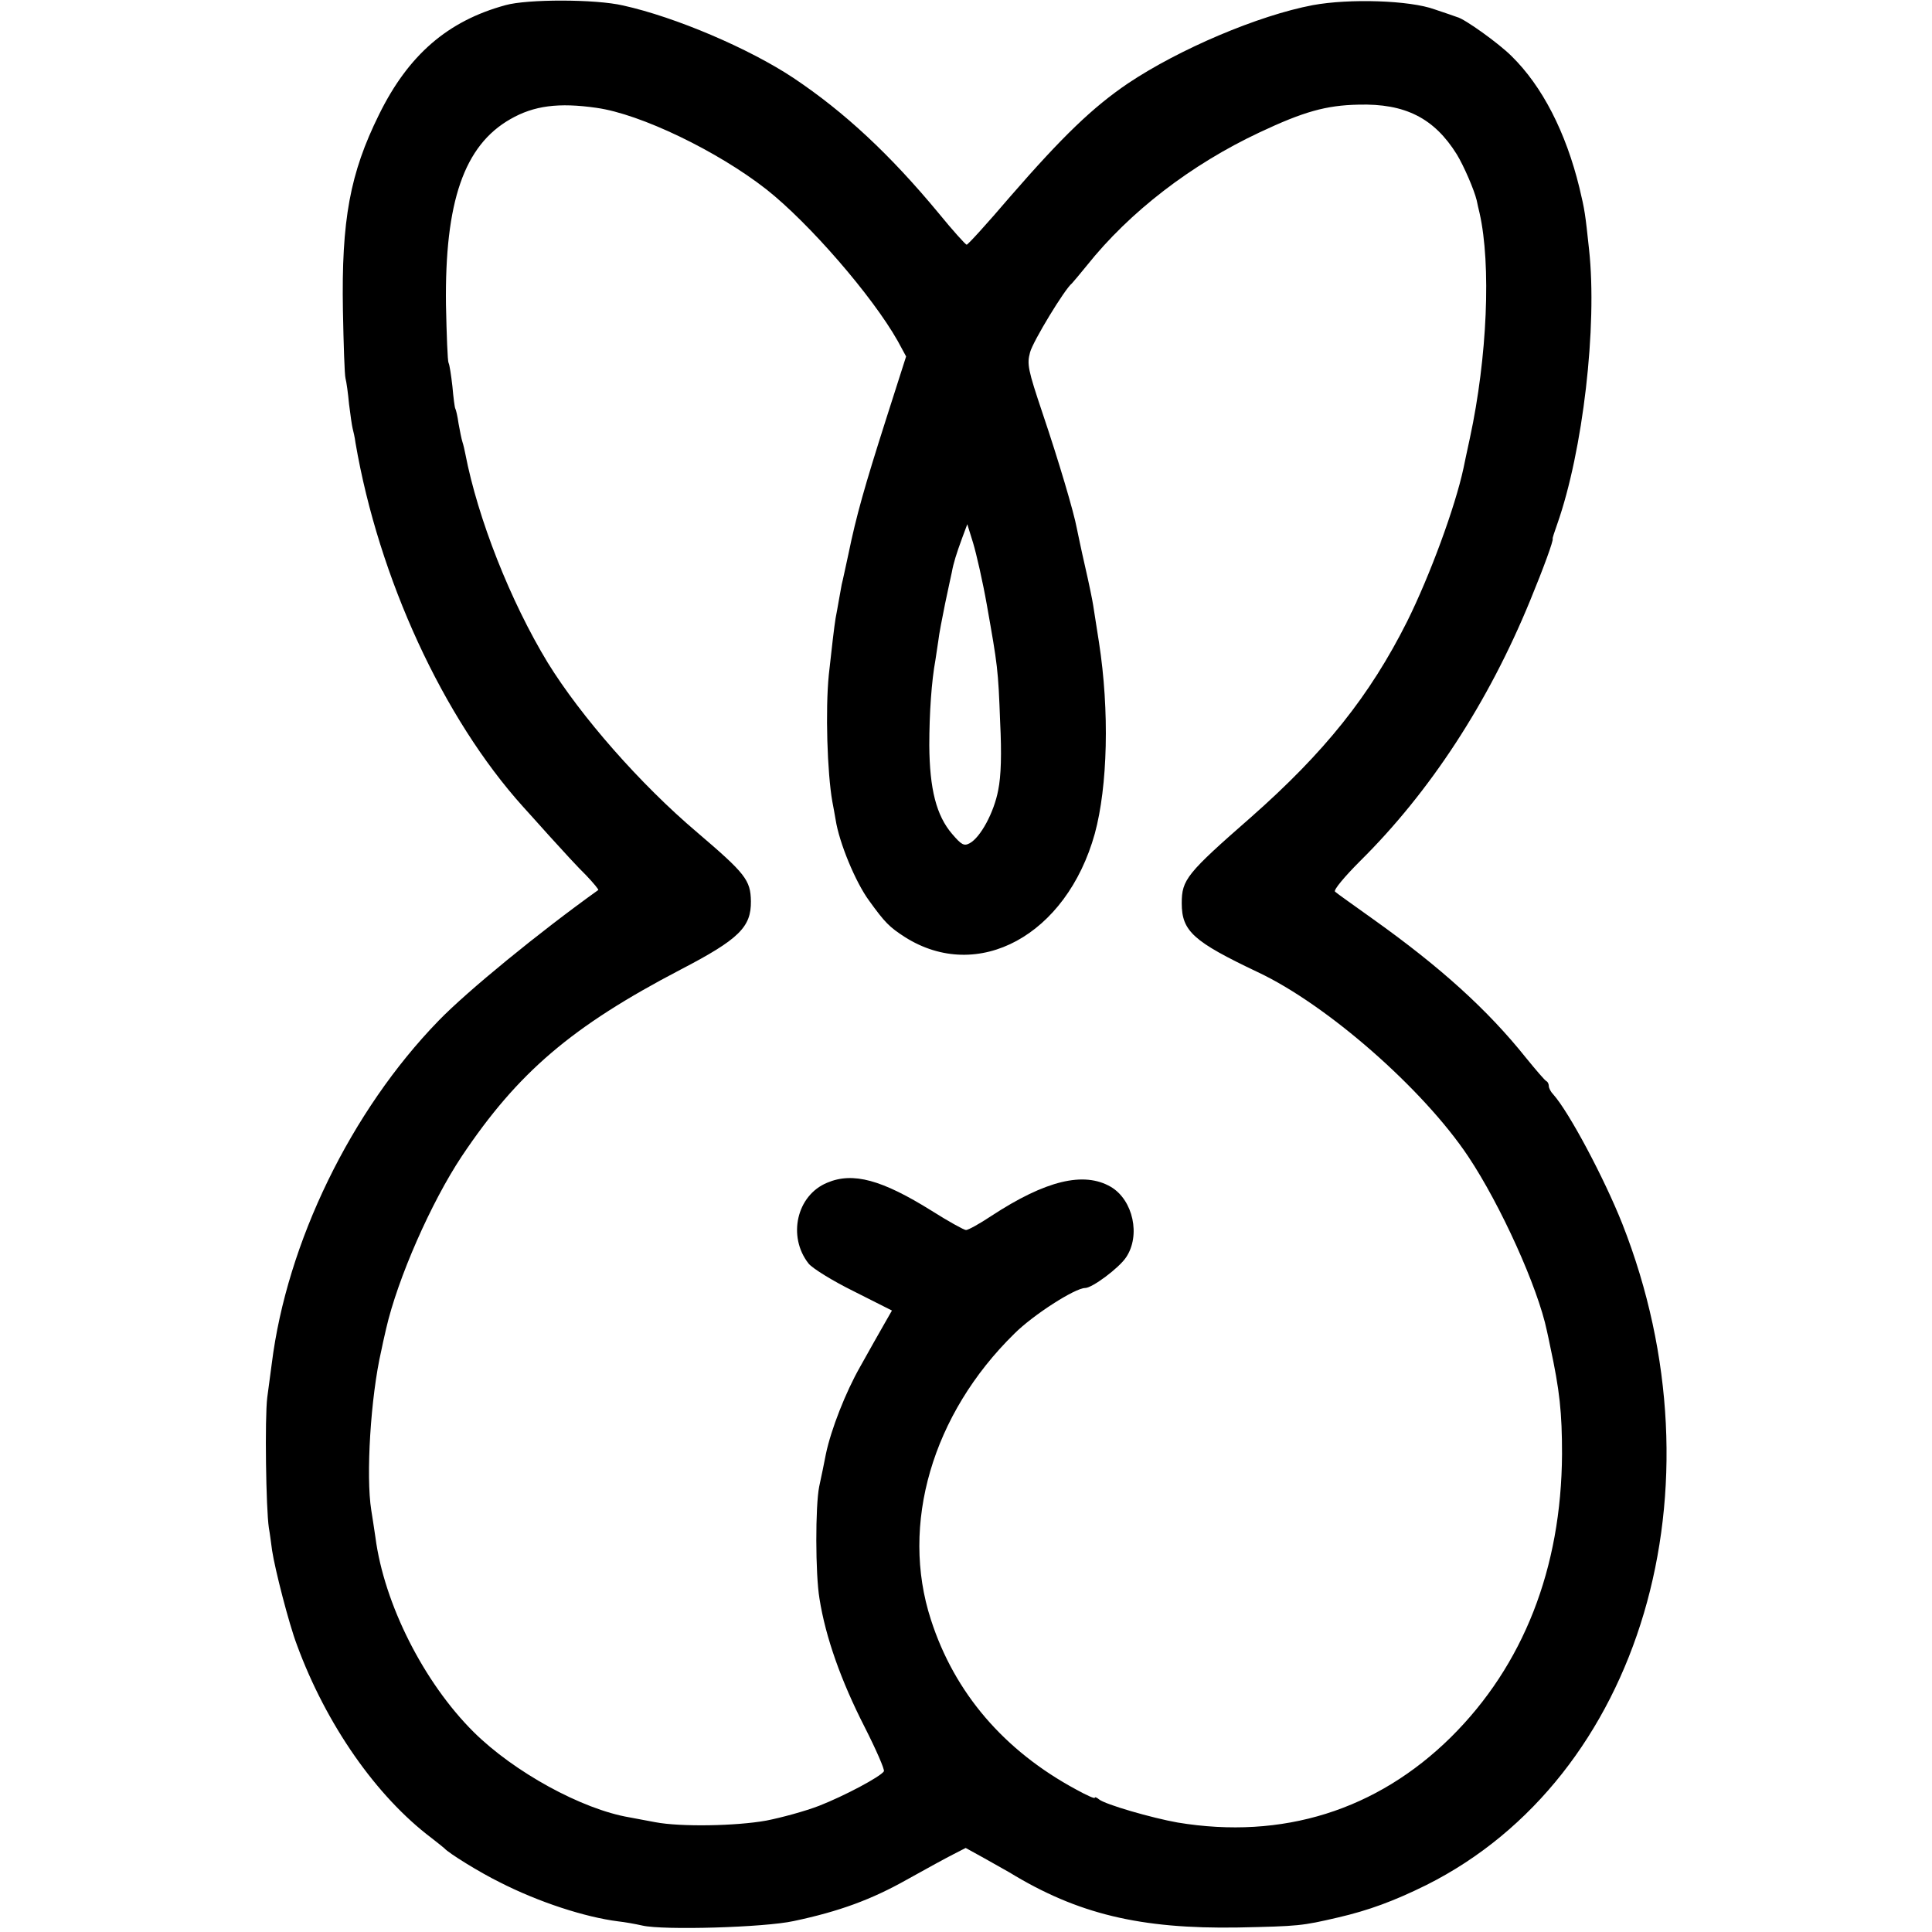<?xml version="1.0" standalone="no"?>
<!DOCTYPE svg PUBLIC "-//W3C//DTD SVG 20010904//EN"
 "http://www.w3.org/TR/2001/REC-SVG-20010904/DTD/svg10.dtd">
<svg version="1.0" xmlns="http://www.w3.org/2000/svg"
 width="600pt" height="600pt" viewBox="0 0 600 600"
 preserveAspectRatio="xMidYMid meet">
<g transform="translate(0,600) scale(0.1,-0.1)"
fill="#000000" stroke="none">
<path d="M1570 5984 c-180 -49 -302 -155 -393 -340 -90 -182 -117 -327 -112
-609 2 -104 5 -199 8 -210 3 -11 8 -47 11 -80 4 -33 9 -67 11 -75 2 -8 7 -28
9 -45 72 -420 272 -855 521 -1131 6 -6 42 -47 81 -90 39 -43 90 -99 114 -122
23 -24 40 -45 38 -46 -183 -131 -407 -314 -496 -406 -272 -280 -471 -689 -518
-1065 -3 -22 -9 -69 -14 -105 -8 -64 -4 -346 5 -405 3 -16 7 -48 10 -70 9 -59
52 -227 77 -293 91 -248 247 -471 418 -600 19 -15 37 -29 40 -32 13 -15 110
-75 171 -105 121 -62 266 -109 369 -122 19 -2 53 -8 75 -13 65 -15 379 -6 470
14 142 30 242 67 352 129 59 33 125 69 145 79 l37 19 58 -32 c32 -18 67 -38
78 -44 211 -129 406 -176 710 -171 189 4 198 5 310 31 95 22 174 51 275 101
666 334 932 1232 608 2054 -56 141 -165 346 -214 401 -8 8 -14 20 -14 26 0 6
-3 13 -7 15 -5 2 -33 35 -64 73 -119 149 -265 281 -474 430 -60 43 -114 81
-119 86 -5 5 29 46 79 96 216 214 397 491 527 808 42 102 73 187 70 192 -1 2
6 22 14 45 80 227 125 615 99 853 -12 112 -13 121 -30 192 -42 172 -115 315
-211 409 -39 39 -146 116 -169 121 -5 2 -37 13 -70 24 -77 28 -264 34 -378 13
-169 -32 -414 -136 -574 -243 -109 -74 -202 -163 -367 -353 -70 -82 -130 -148
-134 -148 -4 1 -43 44 -87 98 -150 181 -291 313 -451 420 -137 91 -366 189
-529 225 -86 20 -297 20 -365 1z m283 -319 c136 -19 375 -134 527 -253 133
-105 329 -331 408 -471 l26 -48 -62 -194 c-67 -210 -93 -302 -117 -419 -9 -41
-18 -84 -21 -95 -2 -11 -6 -33 -9 -50 -3 -16 -7 -41 -10 -55 -4 -24 -12 -92
-21 -175 -11 -110 -5 -305 11 -395 3 -14 7 -39 10 -55 11 -72 62 -195 104
-252 49 -68 63 -82 111 -113 227 -144 502 5 590 321 40 147 46 381 13 594 -8
50 -16 101 -18 115 -2 14 -13 68 -25 120 -12 52 -23 106 -26 120 -9 49 -56
208 -106 356 -46 137 -49 153 -39 190 9 34 108 197 130 214 3 3 24 28 46 55
133 167 324 314 537 414 136 64 206 84 307 86 145 4 235 -42 305 -154 22 -36
54 -110 62 -143 2 -10 6 -28 9 -40 36 -160 24 -447 -30 -698 -9 -41 -18 -84
-20 -94 -26 -121 -104 -333 -175 -476 -116 -231 -256 -406 -485 -608 -200
-175 -215 -194 -215 -267 0 -87 36 -119 236 -214 215 -101 514 -363 654 -573
100 -150 216 -406 244 -541 3 -12 7 -33 10 -47 30 -139 37 -207 37 -336 -2
-355 -120 -656 -345 -879 -230 -227 -523 -319 -849 -265 -79 14 -225 56 -244
72 -7 6 -13 8 -13 5 0 -4 -26 8 -57 25 -225 121 -379 301 -452 528 -96 295 4
638 259 888 59 59 189 142 220 142 22 0 105 62 127 95 46 68 22 178 -47 219
-84 49 -203 20 -371 -90 -36 -24 -72 -44 -79 -44 -6 0 -55 27 -107 60 -154 96
-244 121 -324 87 -95 -39 -124 -167 -58 -251 12 -15 75 -54 140 -86 l119 -60
-24 -42 c-14 -24 -47 -83 -75 -133 -45 -79 -90 -194 -106 -270 -3 -14 -7 -36
-10 -50 -3 -14 -8 -37 -11 -52 -12 -60 -12 -271 1 -348 19 -120 67 -255 140
-398 36 -71 63 -133 60 -138 -11 -17 -122 -76 -201 -107 -44 -17 -118 -37
-164 -46 -94 -17 -267 -20 -345 -5 -28 5 -63 12 -80 15 -148 25 -359 141 -484
265 -155 154 -278 398 -305 604 -4 28 -10 66 -13 85 -17 106 -2 352 31 495 2
11 9 42 15 68 36 157 140 393 235 536 174 260 341 403 680 580 181 94 219 132
218 212 -1 66 -17 86 -167 214 -177 150 -361 360 -464 527 -116 191 -217 447
-256 649 -2 11 -6 28 -9 37 -3 9 -8 35 -12 57 -3 22 -8 43 -10 46 -2 3 -6 35
-9 69 -4 35 -9 68 -12 73 -3 5 -6 86 -8 180 -4 320 56 495 200 577 73 42 150
52 268 35z m1212 -1545 c33 -187 35 -197 41 -362 5 -99 3 -168 -6 -212 -13
-69 -55 -147 -89 -165 -17 -9 -25 -5 -54 29 -49 57 -70 139 -71 275 0 100 7
200 19 265 2 14 6 41 9 60 2 19 12 71 21 115 9 44 19 88 21 98 5 28 14 57 32
106 l16 43 18 -58 c10 -33 30 -120 43 -194z"/>
</g>
</svg>
